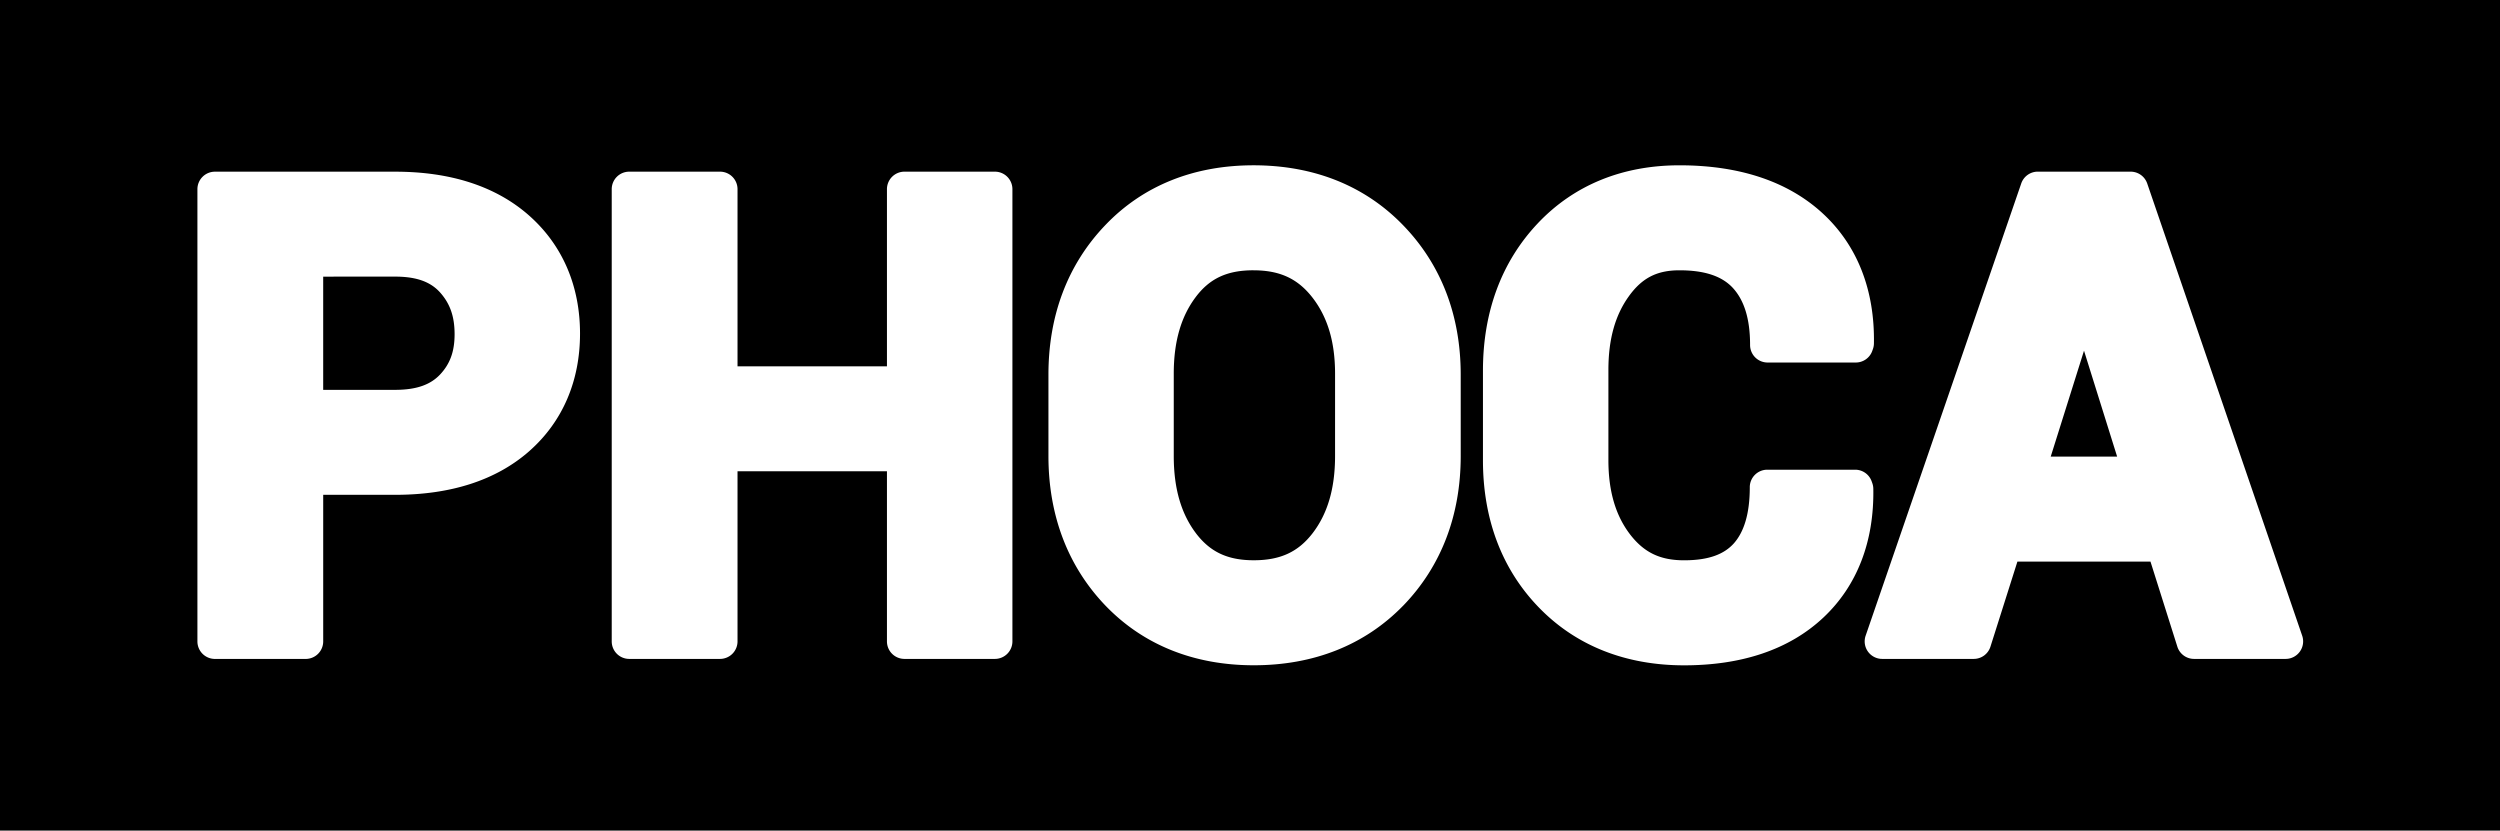 <?xml version="1.0" encoding="UTF-8" standalone="no"?>
<svg
   version="1.1"
   viewBox="0 0 120.393 40"
   id="svg3090"
   width="120.393"
   height="40"
   xmlns="http://www.w3.org/2000/svg"
   xmlns:svg="http://www.w3.org/2000/svg">
  <defs
     id="defs3094" />
  <path
     id="path3028"
     style="fill:#000000;fill-opacity:1;fill-rule:evenodd;stroke-width:0.297"
     d="M 0,0 V 40 H 120.393 V 0 Z m 60.363,7.96 c 2.883,0 5.35,0.969 7.201,2.88 l 5.8e-4,5.81e-4 c 1.844,1.899 2.779,4.359 2.779,7.197 l 5.83e-4,3.922 c 0,2.846 -0.931,5.307 -2.77,7.207 a 0.843,0.843 0 0 1 -0.002,0.001 c -1.85,1.901 -4.312,2.87 -7.195,2.87 -2.863,0 -5.311,-0.971 -7.141,-2.873 a 0.843,0.843 0 0 0 -5.83e-4,-5.81e-4 C 51.414,27.263 50.49,24.805 50.49,21.96 V 18.038 c 0,-2.835 0.917,-5.292 2.735,-7.193 1.826,-1.914 4.276,-2.885 7.139,-2.885 z m 20.512,5.808e-4 c 2.833,0 5.177,0.742 6.877,2.293 a 0.843,0.843 0 0 0 0,5.81e-4 c 1.697,1.549 2.535,3.723 2.491,6.289 a 0.843,0.843 0 0 1 -0.049,0.269 l -0.031,0.087 A 0.843,0.843 0 0 1 89.369,17.458 H 85.122 A 0.843,0.843 0 0 1 84.279,16.615 c 0,-1.299 -0.301,-2.161 -0.814,-2.732 -0.492,-0.542 -1.284,-0.866 -2.589,-0.866 -1.08,0 -1.795,0.366 -2.428,1.24 a 0.843,0.843 0 0 0 0,5.8e-4 c -0.649,0.894 -0.992,2.044 -0.992,3.557 v 4.34 c 0,1.527 0.358,2.679 1.037,3.572 l 5.8e-4,0.001 c 0.672,0.875 1.446,1.255 2.607,1.255 1.211,0 1.938,-0.304 2.397,-0.816 0.472,-0.532 0.767,-1.39 0.767,-2.704 a 0.843,0.843 0 0 1 0.843,-0.843 h 4.232 a 0.843,0.843 0 0 1 0.794,0.56 l 0.031,0.087 a 0.843,0.843 0 0 1 0.049,0.269 c 0.043,2.521 -0.764,4.665 -2.41,6.209 -1.653,1.549 -3.941,2.296 -6.702,2.296 -2.804,0 -5.202,-0.937 -6.992,-2.784 -1.787,-1.841 -2.695,-4.262 -2.695,-7.09 v -4.319 c 0,-2.81 0.883,-5.223 2.624,-7.075 a 0.843,0.843 0 0 0 5.8e-4,-5.81e-4 C 75.789,8.91 78.136,7.961 80.875,7.961 Z M 30.302,8.267 h 4.372 a 0.843,0.843 0 0 1 0.843,0.843 v 8.53 h 7.196 V 9.11 a 0.843,0.843 0 0 1 0.843,-0.843 h 4.356 a 0.843,0.843 0 0 1 0.843,0.843 V 30.888 a 0.843,0.843 0 0 1 -0.843,0.843 h -4.356 a 0.843,0.843 0 0 1 -0.843,-0.843 v -8.193 h -7.196 v 8.193 a 0.843,0.843 0 0 1 -0.843,0.843 H 30.302 A 0.843,0.843 0 0 1 29.459,30.888 V 9.11 a 0.843,0.843 0 0 1 0.843,-0.843 z m 67.832,0 h 4.472 a 0.843,0.843 0 0 1 0.798,0.57 l 7.463,21.778 a 0.843,0.843 0 0 1 -0.798,1.116 h -4.41 a 0.843,0.843 0 0 1 -0.804,-0.589 l -1.294,-4.098 h -6.408 l -1.299,4.099 a 0.843,0.843 0 0 1 -0.803,0.588 h -4.41 A 0.843,0.843 0 0 1 89.844,30.613 L 97.337,8.835 a 0.843,0.843 0 0 1 0.797,-0.569 z m -87.784,0.001 h 8.679 c 2.645,0 4.85,0.689 6.468,2.127 a 0.843,0.843 0 0 0 5.81e-4,5.81e-4 c 1.604,1.427 2.435,3.391 2.435,5.668 0,2.277 -0.832,4.238 -2.438,5.656 a 0.843,0.843 0 0 0 0,5.81e-4 c -1.618,1.426 -3.822,2.109 -6.465,2.109 l -3.465,-5.81e-4 v 7.06 A 0.843,0.843 0 0 1 14.721,31.732 H 10.35 A 0.843,0.843 0 0 1 9.507,30.889 V 9.111 A 0.843,0.843 0 0 1 10.35,8.268 Z M 60.363,13.016 c -1.281,0 -2.112,0.401 -2.782,1.291 v 5.81e-4 c -0.69,0.919 -1.056,2.109 -1.056,3.689 v 3.963 c 0,1.595 0.371,2.797 1.069,3.721 l 0.001,0.002 c 0.68,0.893 1.517,1.298 2.783,1.298 1.291,0 2.145,-0.409 2.833,-1.302 0.708,-0.924 1.082,-2.124 1.082,-3.719 V 17.998 c 0,-1.565 -0.375,-2.749 -1.093,-3.673 -0.7,-0.898 -1.558,-1.308 -2.838,-1.308 z M 15.564,13.322 v 5.452 h 3.465 c 1.062,0 1.714,-0.266 2.156,-0.73 0.477,-0.505 0.707,-1.096 0.707,-1.95 0,-0.88 -0.235,-1.499 -0.714,-2.027 -0.437,-0.475 -1.082,-0.746 -2.149,-0.746 z m 84.796,3.566 -1.603,5.1 h 3.198 z" />
</svg>

